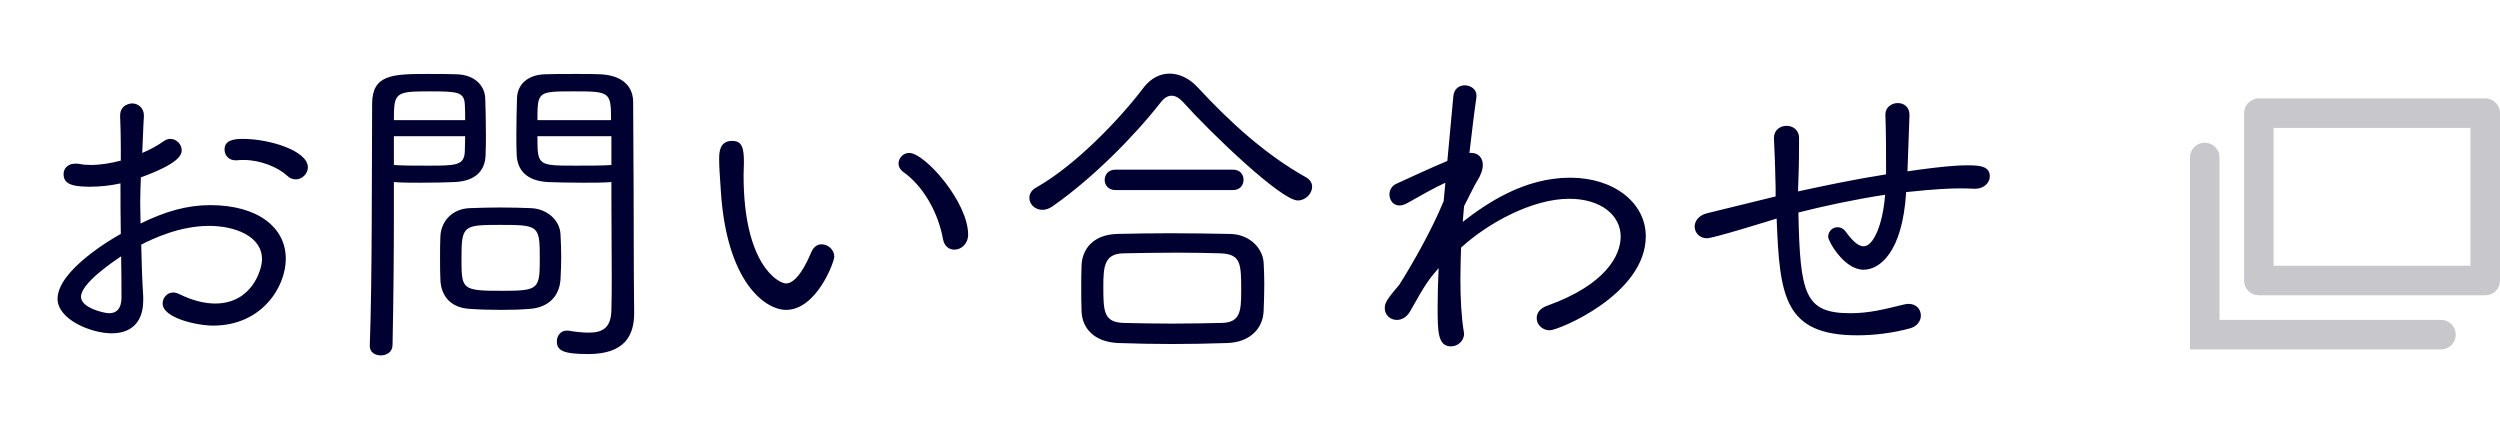 <svg width="127" height="22" viewBox="0 0 127 22" fill="none" xmlns="http://www.w3.org/2000/svg">
<path d="M7.174 12.427C7.803 12.104 9.146 11.475 10.625 11.475C11.917 11.475 13.311 11.985 13.311 13.175C13.311 13.668 12.818 15.419 10.931 15.419C10.353 15.419 9.741 15.249 9.112 14.943C9.01 14.892 8.891 14.858 8.806 14.858C8.483 14.858 8.262 15.13 8.262 15.419C8.262 16.15 9.996 16.541 10.829 16.541C13.277 16.541 14.518 14.603 14.518 13.141C14.518 11.56 13.107 10.421 10.676 10.421C9.52 10.421 8.415 10.727 7.14 11.356C7.14 10.999 7.123 10.659 7.123 10.319C7.123 9.86 7.14 9.401 7.157 9.01C8.976 8.347 9.231 7.922 9.231 7.633C9.231 7.327 8.959 7.055 8.653 7.055C8.551 7.055 8.432 7.089 8.313 7.174C8.007 7.395 7.633 7.599 7.225 7.769C7.259 7.123 7.276 6.392 7.31 5.916V5.865C7.31 5.474 7.004 5.253 6.715 5.253C6.664 5.253 6.069 5.287 6.103 5.933C6.12 6.392 6.137 6.868 6.137 7.463V8.16C5.61 8.296 5.083 8.381 4.624 8.381C4.42 8.381 4.216 8.364 4.046 8.33C3.961 8.313 3.893 8.313 3.825 8.313C3.434 8.313 3.23 8.568 3.23 8.84C3.23 9.282 3.536 9.486 4.539 9.486C5.049 9.486 5.593 9.435 6.12 9.316C6.12 10.132 6.12 11.016 6.137 11.883C5.763 12.087 2.924 13.719 2.924 15.181C2.924 16.218 4.607 16.932 5.678 16.932C6.562 16.932 7.276 16.473 7.276 15.249V15.062C7.225 14.28 7.191 13.362 7.174 12.427ZM15.028 9.112C15.351 9.112 15.64 8.823 15.64 8.5C15.64 7.65 13.668 7.055 12.342 7.055C11.832 7.055 11.407 7.14 11.407 7.599C11.407 7.871 11.611 8.143 11.951 8.143H12.036C12.155 8.126 12.257 8.126 12.376 8.126C13.243 8.126 14.127 8.5 14.586 8.925C14.722 9.061 14.875 9.112 15.028 9.112ZM6.171 15.164C6.154 15.674 5.933 15.912 5.542 15.912C5.287 15.912 4.114 15.64 4.114 15.079C4.114 14.399 5.695 13.328 6.154 13.022C6.171 13.821 6.171 14.569 6.171 15.164ZM31.059 9.248V9.996C31.059 11.305 31.076 12.682 31.076 13.974C31.076 14.586 31.076 15.181 31.059 15.742C31.042 16.643 30.634 16.898 29.903 16.898C29.614 16.898 29.257 16.864 28.866 16.796H28.781C28.475 16.796 28.288 17.068 28.288 17.34C28.288 17.816 28.628 17.986 29.886 17.986C31.773 17.986 32.215 17 32.215 15.912C32.215 15.317 32.198 14.586 32.198 13.77C32.198 11.22 32.181 8.092 32.164 5.185C32.164 4.505 31.756 3.842 30.515 3.774C30.226 3.757 29.767 3.757 29.308 3.757C28.662 3.757 27.982 3.757 27.659 3.774C26.792 3.808 26.282 4.301 26.265 4.981C26.248 5.542 26.231 6.188 26.231 6.8C26.231 7.191 26.231 7.548 26.248 7.871C26.282 8.636 26.741 9.18 27.812 9.248C28.203 9.265 28.917 9.282 29.631 9.282C30.141 9.282 30.668 9.282 31.059 9.248ZM20.009 9.248C20.4 9.282 20.893 9.282 21.386 9.282C22.049 9.282 22.712 9.265 23.103 9.248C24.191 9.197 24.65 8.636 24.667 7.871C24.684 7.548 24.684 7.174 24.684 6.783C24.684 6.154 24.667 5.508 24.65 4.981C24.616 4.318 24.089 3.808 23.222 3.774C22.899 3.757 22.253 3.757 21.641 3.757C19.924 3.757 18.904 3.808 18.904 5.27C18.887 8.942 18.904 14.399 18.785 17.544V17.578C18.785 17.901 19.057 18.054 19.346 18.054C19.635 18.054 19.941 17.884 19.941 17.527C19.992 15.096 20.009 12.784 20.009 10.88V9.248ZM28.475 14.178C28.492 13.821 28.509 13.447 28.509 13.056C28.509 12.665 28.492 12.274 28.475 11.917C28.441 11.152 27.761 10.608 26.979 10.574C26.554 10.557 25.976 10.54 25.415 10.54C24.854 10.54 24.293 10.557 23.851 10.574C23.018 10.608 22.423 11.186 22.372 11.985C22.355 12.325 22.355 12.716 22.355 13.09C22.355 13.481 22.355 13.872 22.372 14.212C22.406 15.079 22.933 15.64 23.868 15.691C24.31 15.725 24.922 15.742 25.5 15.742C26.027 15.742 26.52 15.725 26.911 15.691C27.863 15.623 28.424 15.045 28.475 14.178ZM27.421 13.107C27.421 14.671 27.387 14.773 25.551 14.773C23.46 14.773 23.443 14.722 23.443 13.141C23.443 11.458 23.528 11.424 25.398 11.424C27.37 11.424 27.421 11.458 27.421 13.107ZM31.059 8.381C30.668 8.415 29.937 8.415 29.274 8.415C27.302 8.415 27.302 8.415 27.302 6.919H31.059V8.381ZM23.63 6.919C23.63 7.191 23.613 7.463 23.613 7.667C23.596 8.415 23.171 8.415 21.709 8.415C21.097 8.415 20.4 8.415 20.009 8.381V6.919H23.63ZM27.302 6.103C27.302 4.641 27.319 4.641 29.172 4.641C30.991 4.641 31.042 4.675 31.042 6.103H27.302ZM20.009 6.103C20.009 4.692 20.077 4.641 21.845 4.641C23.256 4.641 23.579 4.675 23.613 5.304C23.63 5.525 23.63 5.797 23.63 6.103H20.009ZM48.484 12.682C48.824 12.682 49.181 12.393 49.181 11.917C49.181 10.268 46.988 7.769 46.189 7.769C45.866 7.769 45.645 8.041 45.645 8.313C45.645 8.449 45.713 8.602 45.866 8.721C46.869 9.418 47.651 10.744 47.906 12.155C47.974 12.512 48.212 12.682 48.484 12.682ZM39.933 15.742C41.48 15.742 42.381 13.311 42.381 13.039C42.381 12.682 42.058 12.41 41.735 12.41C41.531 12.41 41.344 12.529 41.225 12.784C40.579 14.331 40.086 14.399 39.933 14.399C39.542 14.399 37.774 13.447 37.774 8.908C37.774 8.67 37.791 8.483 37.791 8.262C37.791 7.565 37.723 7.157 37.196 7.157C36.55 7.157 36.533 7.735 36.533 8.092C36.533 8.534 36.567 8.874 36.618 9.69C36.907 14.314 38.862 15.742 39.933 15.742ZM66.657 9.486C66.657 9.299 66.555 9.129 66.351 9.01C64.311 7.871 62.492 6.222 60.843 4.437C60.418 3.978 59.908 3.74 59.415 3.74C58.922 3.74 58.463 3.978 58.106 4.437C56.831 6.12 54.604 8.415 52.649 9.52C52.394 9.656 52.292 9.86 52.292 10.047C52.292 10.37 52.564 10.659 52.955 10.659C53.108 10.659 53.295 10.608 53.482 10.472C55.454 9.095 57.562 6.987 58.922 5.253C59.126 4.981 59.313 4.862 59.517 4.862C59.721 4.862 59.925 4.981 60.163 5.253C61.472 6.715 65.076 10.183 65.926 10.183C66.334 10.183 66.657 9.826 66.657 9.486ZM62.628 9.656C63.002 9.656 63.172 9.401 63.172 9.129C63.172 8.874 63.002 8.619 62.645 8.619H56.661C56.304 8.619 56.117 8.874 56.117 9.146C56.117 9.401 56.304 9.656 56.661 9.656H62.628ZM64.192 15.81C64.209 15.351 64.226 14.875 64.226 14.416C64.226 14.025 64.209 13.668 64.192 13.328C64.141 12.631 63.512 11.9 62.475 11.883C61.472 11.866 60.435 11.849 59.466 11.849C58.48 11.849 57.562 11.866 56.763 11.883C55.488 11.917 54.978 12.699 54.944 13.464C54.927 13.804 54.927 14.212 54.927 14.62C54.927 15.028 54.927 15.453 54.944 15.827C54.978 16.694 55.607 17.374 56.797 17.425C57.766 17.459 58.65 17.476 59.534 17.476C60.435 17.476 61.353 17.459 62.373 17.425C63.546 17.374 64.158 16.643 64.192 15.81ZM62.016 12.869C63.036 12.92 63.053 13.379 63.053 14.773C63.053 15.827 63.002 16.388 62.05 16.405C61.251 16.422 60.384 16.439 59.517 16.439C58.667 16.439 57.834 16.422 57.086 16.405C56.066 16.371 56.049 15.827 56.049 14.535C56.049 13.515 56.117 12.886 57.069 12.869C57.885 12.852 58.871 12.835 59.823 12.835C60.605 12.835 61.37 12.852 62.016 12.869ZM73.287 10.336C72.76 11.611 71.825 13.294 71.094 14.45C70.414 15.249 70.346 15.402 70.346 15.657C70.346 16.014 70.635 16.252 70.958 16.252C71.196 16.252 71.451 16.133 71.638 15.81C72.42 14.416 72.556 14.229 73.083 13.617C73.049 14.331 73.032 14.994 73.032 15.572C73.032 16.83 73.032 17.595 73.712 17.595C74.035 17.595 74.375 17.34 74.375 16.949C74.375 16.915 74.358 16.864 74.358 16.83C74.239 16.099 74.188 15.181 74.188 14.195C74.188 13.668 74.205 13.124 74.222 12.58C75.531 11.373 77.809 10.098 79.713 10.098C81.345 10.098 82.331 10.948 82.331 12.019C82.331 12.988 81.549 14.467 78.625 15.521C78.217 15.657 78.064 15.912 78.064 16.167C78.064 16.49 78.353 16.779 78.727 16.779C79.169 16.779 83.606 14.96 83.606 12.002C83.606 10.319 82.008 9.027 79.764 9.027C77.418 9.027 75.514 10.336 74.307 11.271L74.375 10.472C74.698 9.843 74.936 9.35 75.038 9.197C75.242 8.874 75.327 8.602 75.327 8.381C75.327 7.99 75.072 7.769 74.749 7.769H74.647C74.783 6.613 74.902 5.61 75.004 4.93V4.845C75.004 4.539 74.715 4.335 74.409 4.335C74.137 4.335 73.865 4.505 73.831 4.879L73.525 8.177C72.624 8.551 71.655 9.01 70.941 9.333C70.703 9.435 70.584 9.656 70.584 9.877C70.584 10.166 70.771 10.438 71.094 10.438C71.23 10.438 71.366 10.387 71.519 10.302C71.961 10.047 72.93 9.503 73.389 9.299H73.423L73.338 10.217L73.287 10.336ZM95.761 9.928C95.642 11.424 95.166 12.512 94.673 12.512C94.418 12.512 94.129 12.274 93.772 11.781C93.653 11.611 93.5 11.543 93.347 11.543C93.092 11.543 92.871 11.747 92.871 12.036C92.871 12.24 93.67 13.702 94.673 13.702C95.455 13.702 96.645 12.869 96.832 9.758C98.43 9.588 99.161 9.571 99.535 9.571C99.773 9.571 100.011 9.571 100.266 9.588H100.334C100.81 9.588 101.082 9.265 101.082 8.959C101.082 8.466 100.623 8.398 99.977 8.398C99.212 8.398 98.43 8.5 97.614 8.602L96.9 8.704C97.002 5.95 97.002 5.95 97.002 5.848C97.002 5.423 96.713 5.236 96.407 5.236C96.101 5.236 95.778 5.44 95.778 5.814V5.831C95.812 6.783 95.812 7.684 95.812 8.296V8.857C94.197 9.112 92.582 9.452 91.341 9.724C91.341 9.52 91.358 9.333 91.358 9.163C91.392 8.364 91.392 7.548 91.392 7.004C91.392 6.596 91.069 6.392 90.763 6.392C90.44 6.392 90.117 6.596 90.117 7.004V7.038C90.151 7.786 90.185 8.534 90.202 9.537V9.979C90.202 9.979 89.794 10.081 86.734 10.829C86.292 10.931 86.088 11.237 86.088 11.509C86.088 11.815 86.326 12.104 86.717 12.104C87.023 12.104 89.777 11.254 90.253 11.101C90.406 15.011 90.61 17.034 94.35 17.034C95.2 17.034 96.186 16.915 97.036 16.677C97.41 16.575 97.58 16.286 97.58 16.031C97.58 15.725 97.359 15.436 96.951 15.436C96.883 15.436 96.798 15.453 96.713 15.47C95.744 15.708 94.945 15.912 94.01 15.912C91.681 15.912 91.443 14.96 91.358 10.795C92.633 10.472 94.197 10.132 95.761 9.894V9.928Z" fill="#000031"/>
<path d="M114.75 14.25V5.75H126.25V14.25H114.75Z" stroke="#C7C7CC" stroke-width="1.5" stroke-linecap="round" stroke-linejoin="round"/>
<path d="M112 8V17H124" stroke="#C7C7CC" stroke-width="1.5" stroke-linecap="round"/>
</svg>

